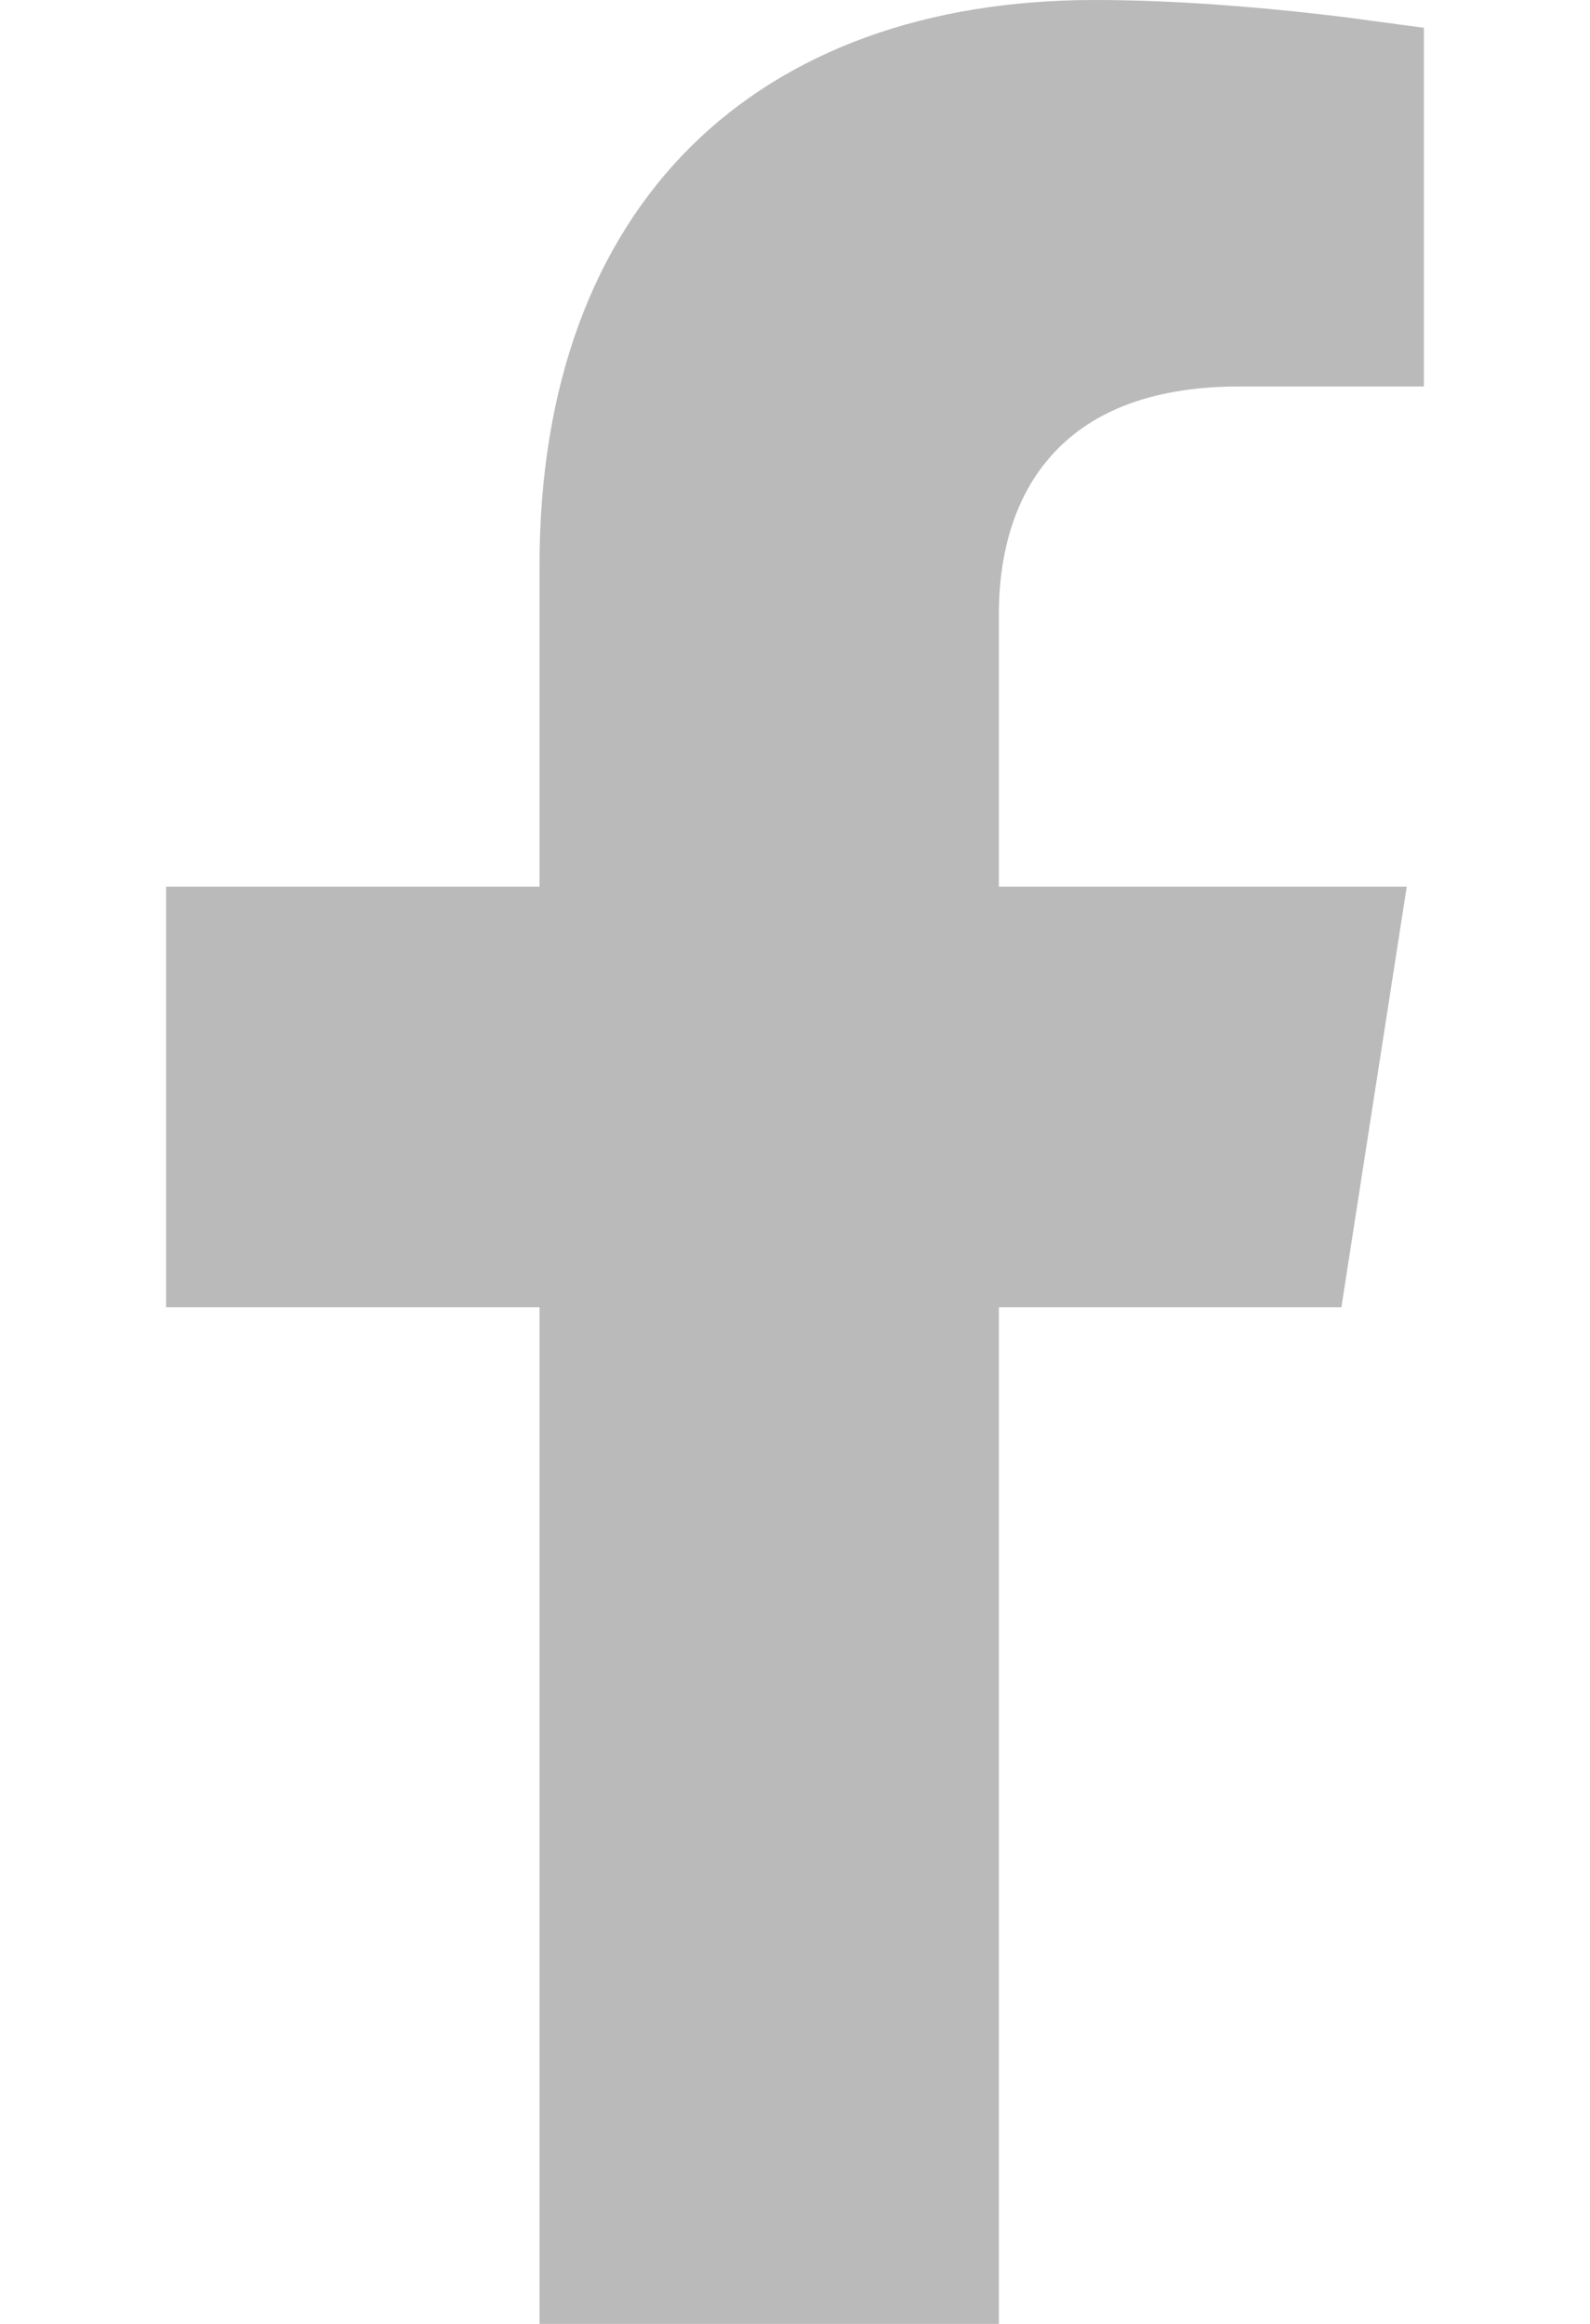 <svg width="13" height="19" viewBox="0 0 13 19" fill="none" xmlns="http://www.w3.org/2000/svg">
<g id="Social icon">
<path id="Vector" d="M10.733 0.613C10.886 0.63 11.024 0.648 11.142 0.664V2.66H10.126C9.272 2.66 8.63 2.926 8.21 3.407C7.801 3.875 7.667 4.473 7.667 5.018V7.249V7.749H8.167H10.918L10.539 10.188H8.167H7.667V10.688V18.5H4.911V10.688V10.188H4.411H1.858V7.749H4.411H4.911V7.249V4.628C4.911 3.239 5.327 2.221 6.003 1.551C6.681 0.88 7.678 0.5 8.951 0.5C9.582 0.5 10.234 0.556 10.733 0.613Z" fill="#BABABA" stroke="#BABABA"/>
</g>
</svg>
